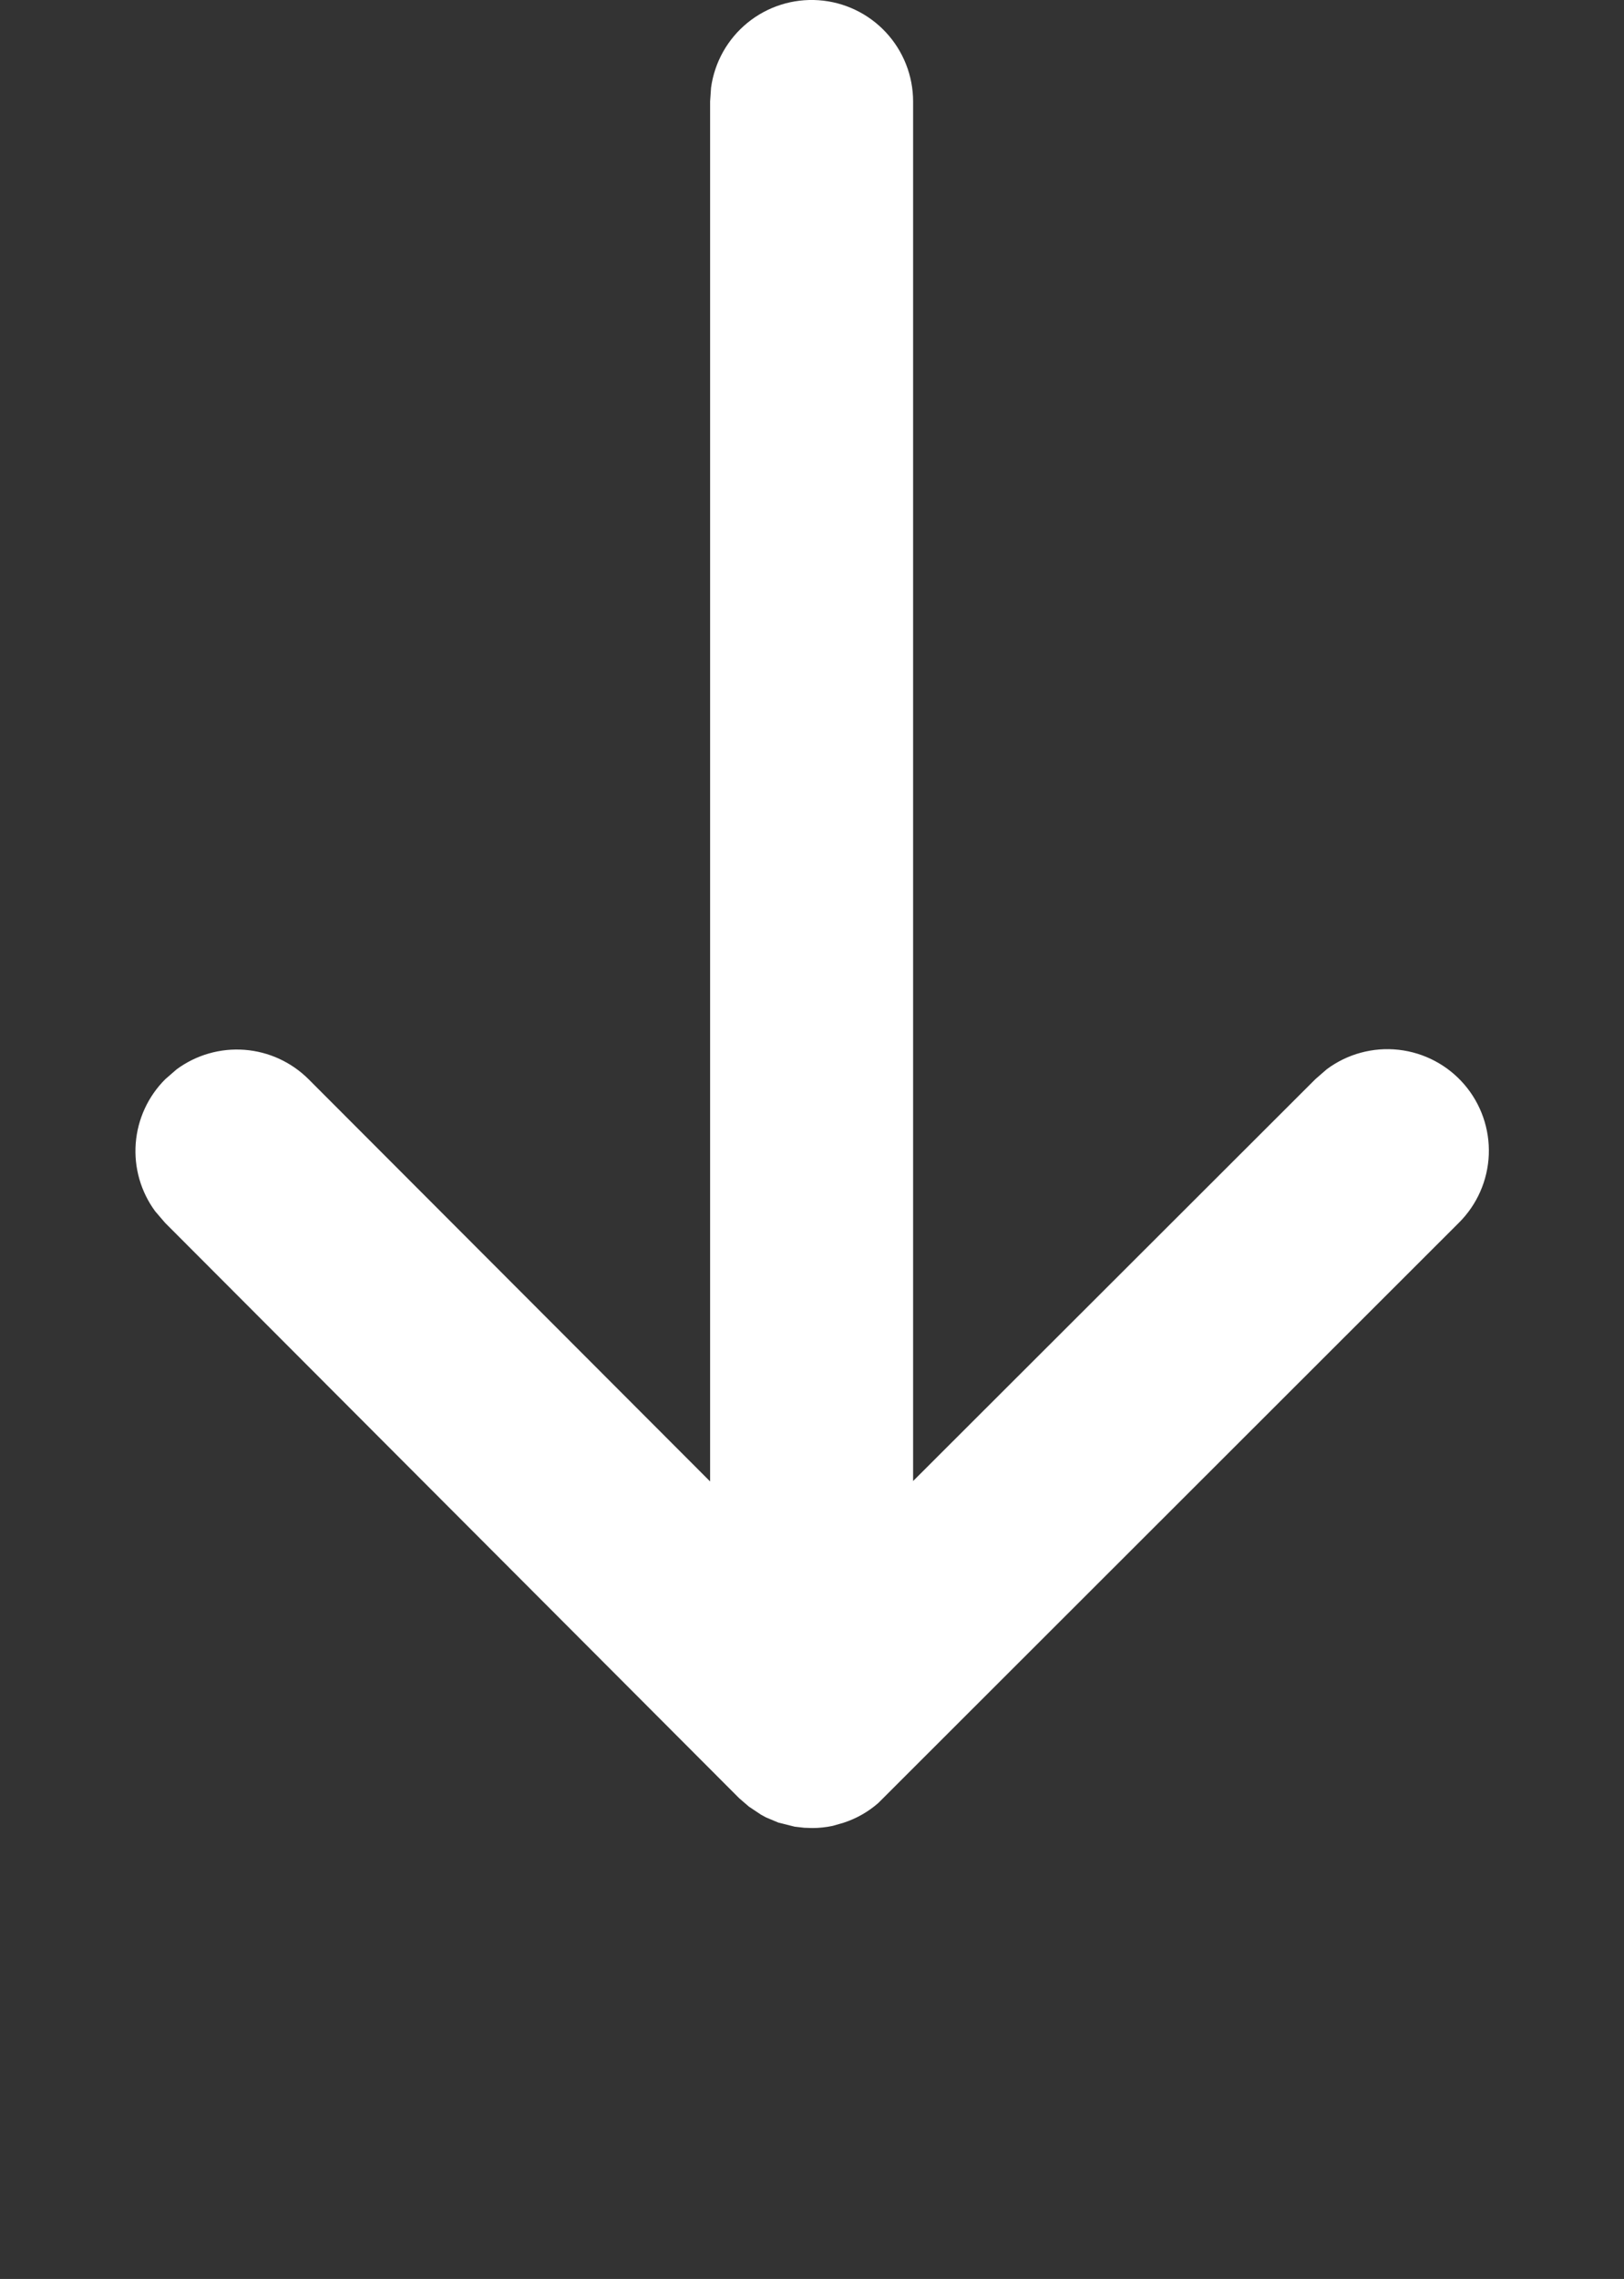 <?xml version="1.0" encoding="UTF-8"?> <svg xmlns="http://www.w3.org/2000/svg" width="144" height="202" viewBox="0 0 144 202" fill="none"><rect x="0" y="0" width="144" height="202" fill="#333333" stroke="none"/> <path d="M63.049 7.771C63.359 5.512 64.516 3.455 66.285 2.016C68.054 0.577 70.303 -0.136 72.578 0.019C74.853 0.174 76.984 1.188 78.541 2.854C80.098 4.52 80.964 6.715 80.965 8.995L80.965 131.275L116.641 95.647L117.649 94.771C119.475 93.414 121.748 92.798 124.01 93.049C126.272 93.3 128.354 94.398 129.839 96.123C131.324 97.848 132.099 100.071 132.011 102.345C131.922 104.619 130.975 106.775 129.361 108.379L77.881 159.811C76.982 160.598 75.933 161.194 74.797 161.563L73.837 161.839C73.241 161.966 72.634 162.03 72.025 162.031L71.305 162.007L70.465 161.911L69.025 161.551L67.933 161.095L67.489 160.855L66.409 160.135L65.545 159.391L14.641 108.391L13.765 107.371C12.486 105.636 11.872 103.5 12.035 101.35C12.198 99.201 13.127 97.182 14.653 95.659L15.661 94.783C17.396 93.504 19.532 92.89 21.681 93.053C23.831 93.216 25.85 94.145 27.373 95.671L62.965 131.311L62.965 8.995L63.049 7.771Z" fill="white"></path> </svg> 